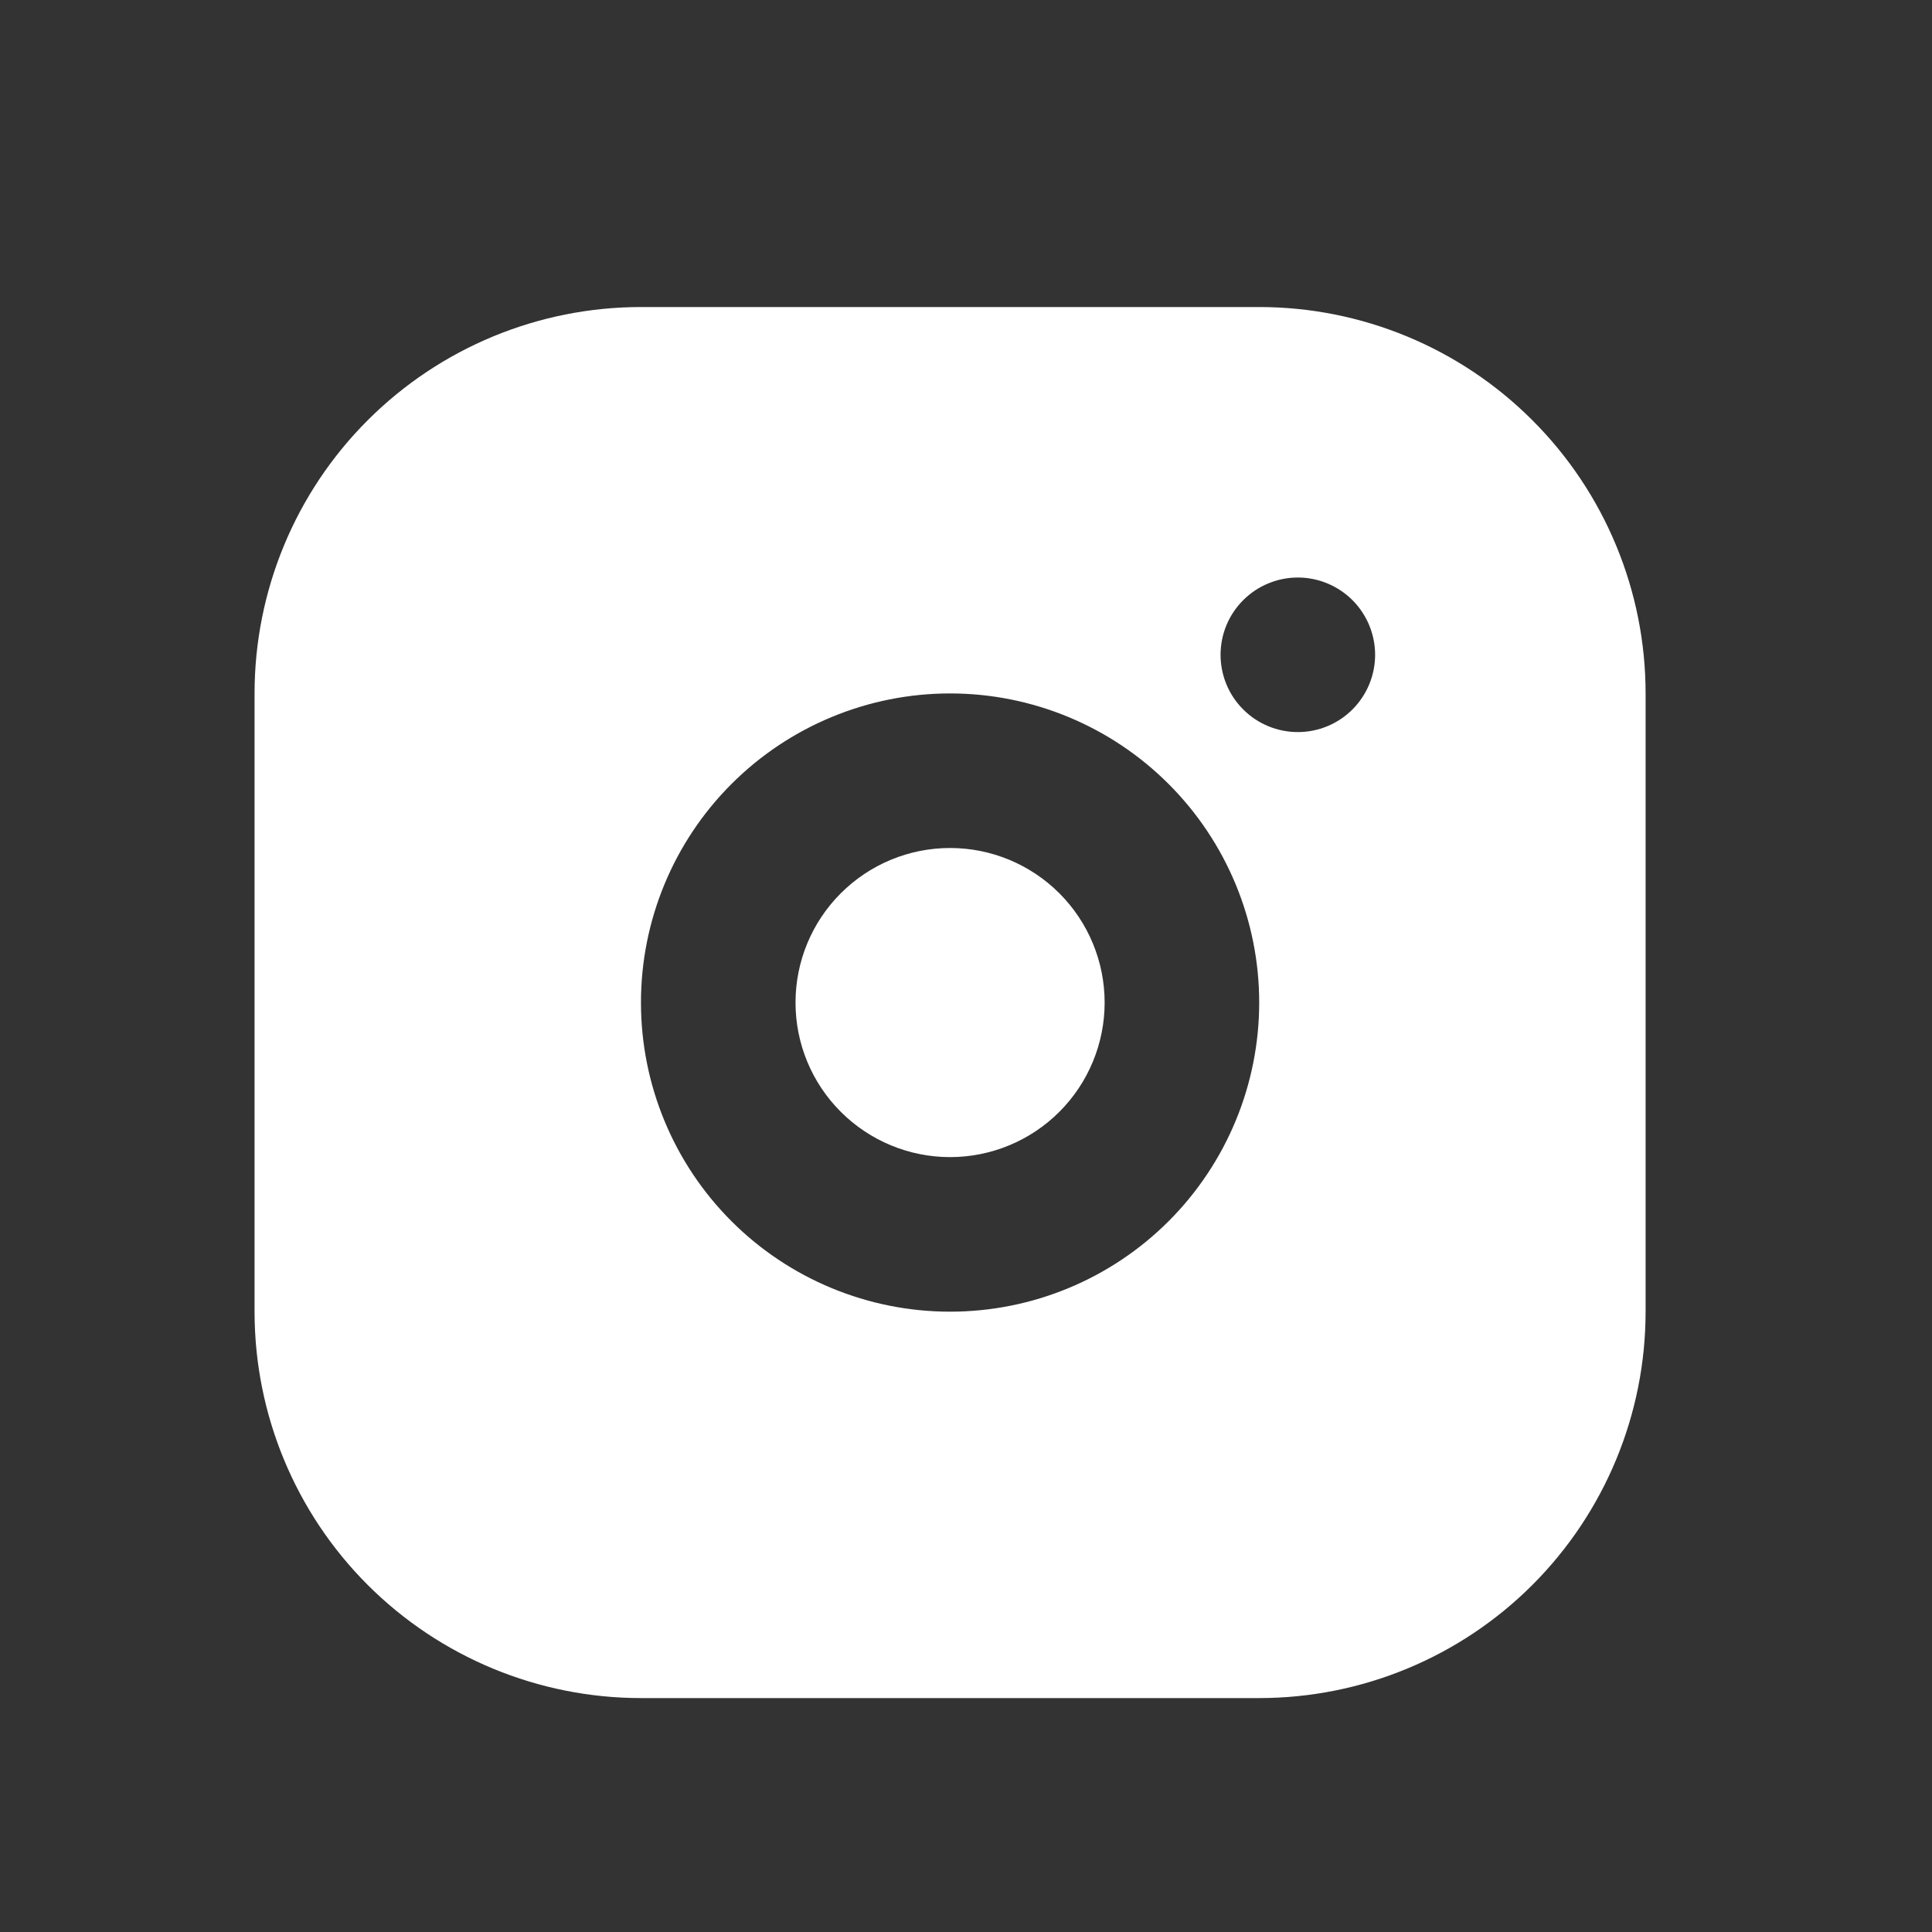   <svg xmlns="http://www.w3.org/2000/svg" width="25" height="25" viewBox="0 0 25 25" fill="none">
                                <rect x="0" y="0" width="25" height="25" fill="#333333" stroke="none"/>
                                <path d="M16.294 3.973C17.62 3.973 18.892 4.5 19.829 5.438C20.767 6.375 21.294 7.647 21.294 8.973V16.973C21.294 18.299 20.767 19.571 19.829 20.509C18.892 21.446 17.62 21.973 16.294 21.973H8.294C6.968 21.973 5.696 21.446 4.758 20.509C3.82 19.571 3.294 18.299 3.294 16.973V8.973C3.294 7.647 3.82 6.375 4.758 5.438C5.696 4.5 6.968 3.973 8.294 3.973H16.294ZM12.294 8.973C11.233 8.973 10.215 9.395 9.465 10.145C8.715 10.895 8.294 11.912 8.294 12.973C8.294 14.034 8.715 15.052 9.465 15.802C10.215 16.552 11.233 16.973 12.294 16.973C13.355 16.973 14.372 16.552 15.122 15.802C15.872 15.052 16.294 14.034 16.294 12.973C16.294 11.912 15.872 10.895 15.122 10.145C14.372 9.395 13.355 8.973 12.294 8.973ZM12.294 10.973C12.824 10.973 13.333 11.184 13.708 11.559C14.083 11.934 14.294 12.443 14.294 12.973C14.294 13.504 14.083 14.012 13.708 14.387C13.333 14.762 12.824 14.973 12.294 14.973C11.763 14.973 11.255 14.762 10.88 14.387C10.504 14.012 10.294 13.504 10.294 12.973C10.294 12.443 10.504 11.934 10.88 11.559C11.255 11.184 11.763 10.973 12.294 10.973ZM16.794 7.473C16.529 7.473 16.274 7.579 16.087 7.766C15.899 7.954 15.794 8.208 15.794 8.473C15.794 8.738 15.899 8.993 16.087 9.18C16.274 9.368 16.529 9.473 16.794 9.473C17.059 9.473 17.313 9.368 17.501 9.18C17.688 8.993 17.794 8.738 17.794 8.473C17.794 8.208 17.688 7.954 17.501 7.766C17.313 7.579 17.059 7.473 16.794 7.473Z" fill="white" />
                            </svg>